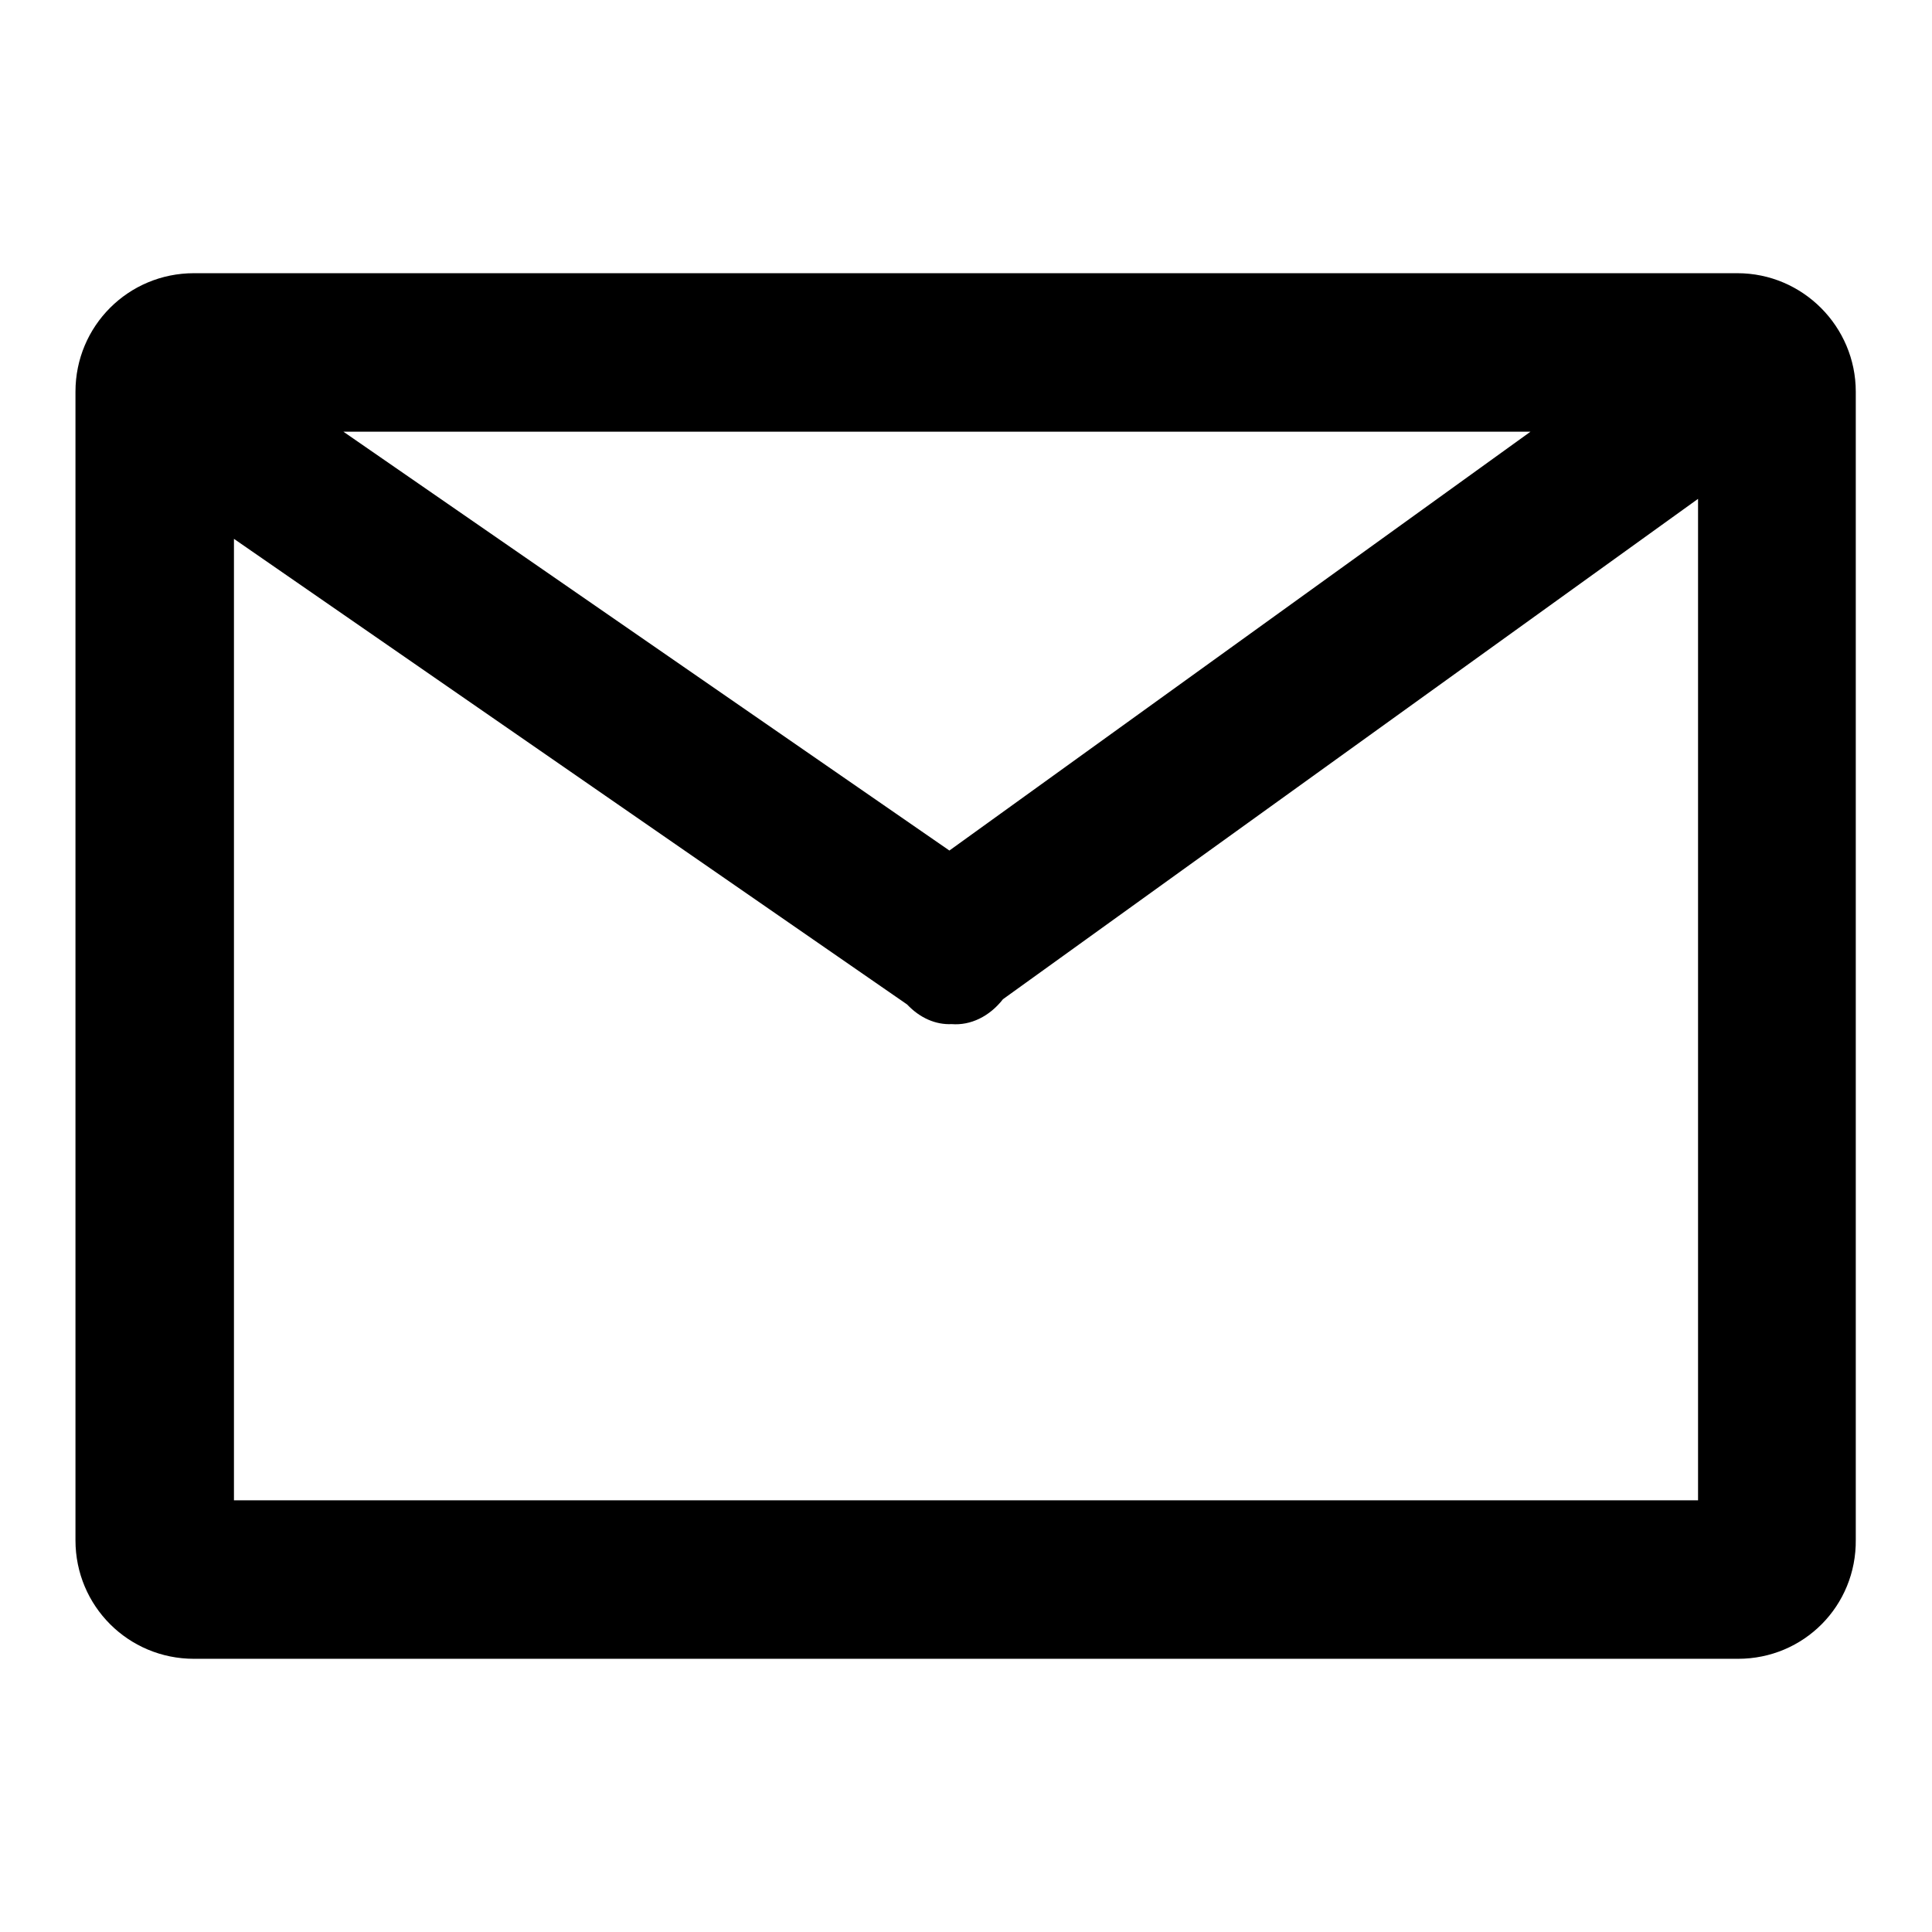 <?xml version="1.0" encoding="utf-8"?>
<!-- Svg Vector Icons : http://www.onlinewebfonts.com/icon -->
<!DOCTYPE svg PUBLIC "-//W3C//DTD SVG 1.1//EN" "http://www.w3.org/Graphics/SVG/1.1/DTD/svg11.dtd">
<svg version="1.1" xmlns="http://www.w3.org/2000/svg" xmlns:xlink="http://www.w3.org/1999/xlink" x="0px" y="0px" viewBox="0 0 256 256" enable-background="new 0 0 256 256" xml:space="preserve">
<g><g><path fill="#000000" d="M230.3,219.8H25.7c-8.7,0-15.7-7-15.7-15.7V51.9c0-8.7,7-15.7,15.7-15.7h204.5c8.7,0,15.7,7.1,15.7,15.7v152.1C246,212.8,239,219.8,230.3,219.8z M31,198.8H225V66.1l-92.1,66.3c-1.8,2.3-4.3,3.5-6.8,3.3c-2.1,0.1-4.2-0.8-5.9-2.6L31,71.4V198.8z M125.8,112.7l77-55.5H45.5L125.8,112.7z"/></g></g>
</svg>